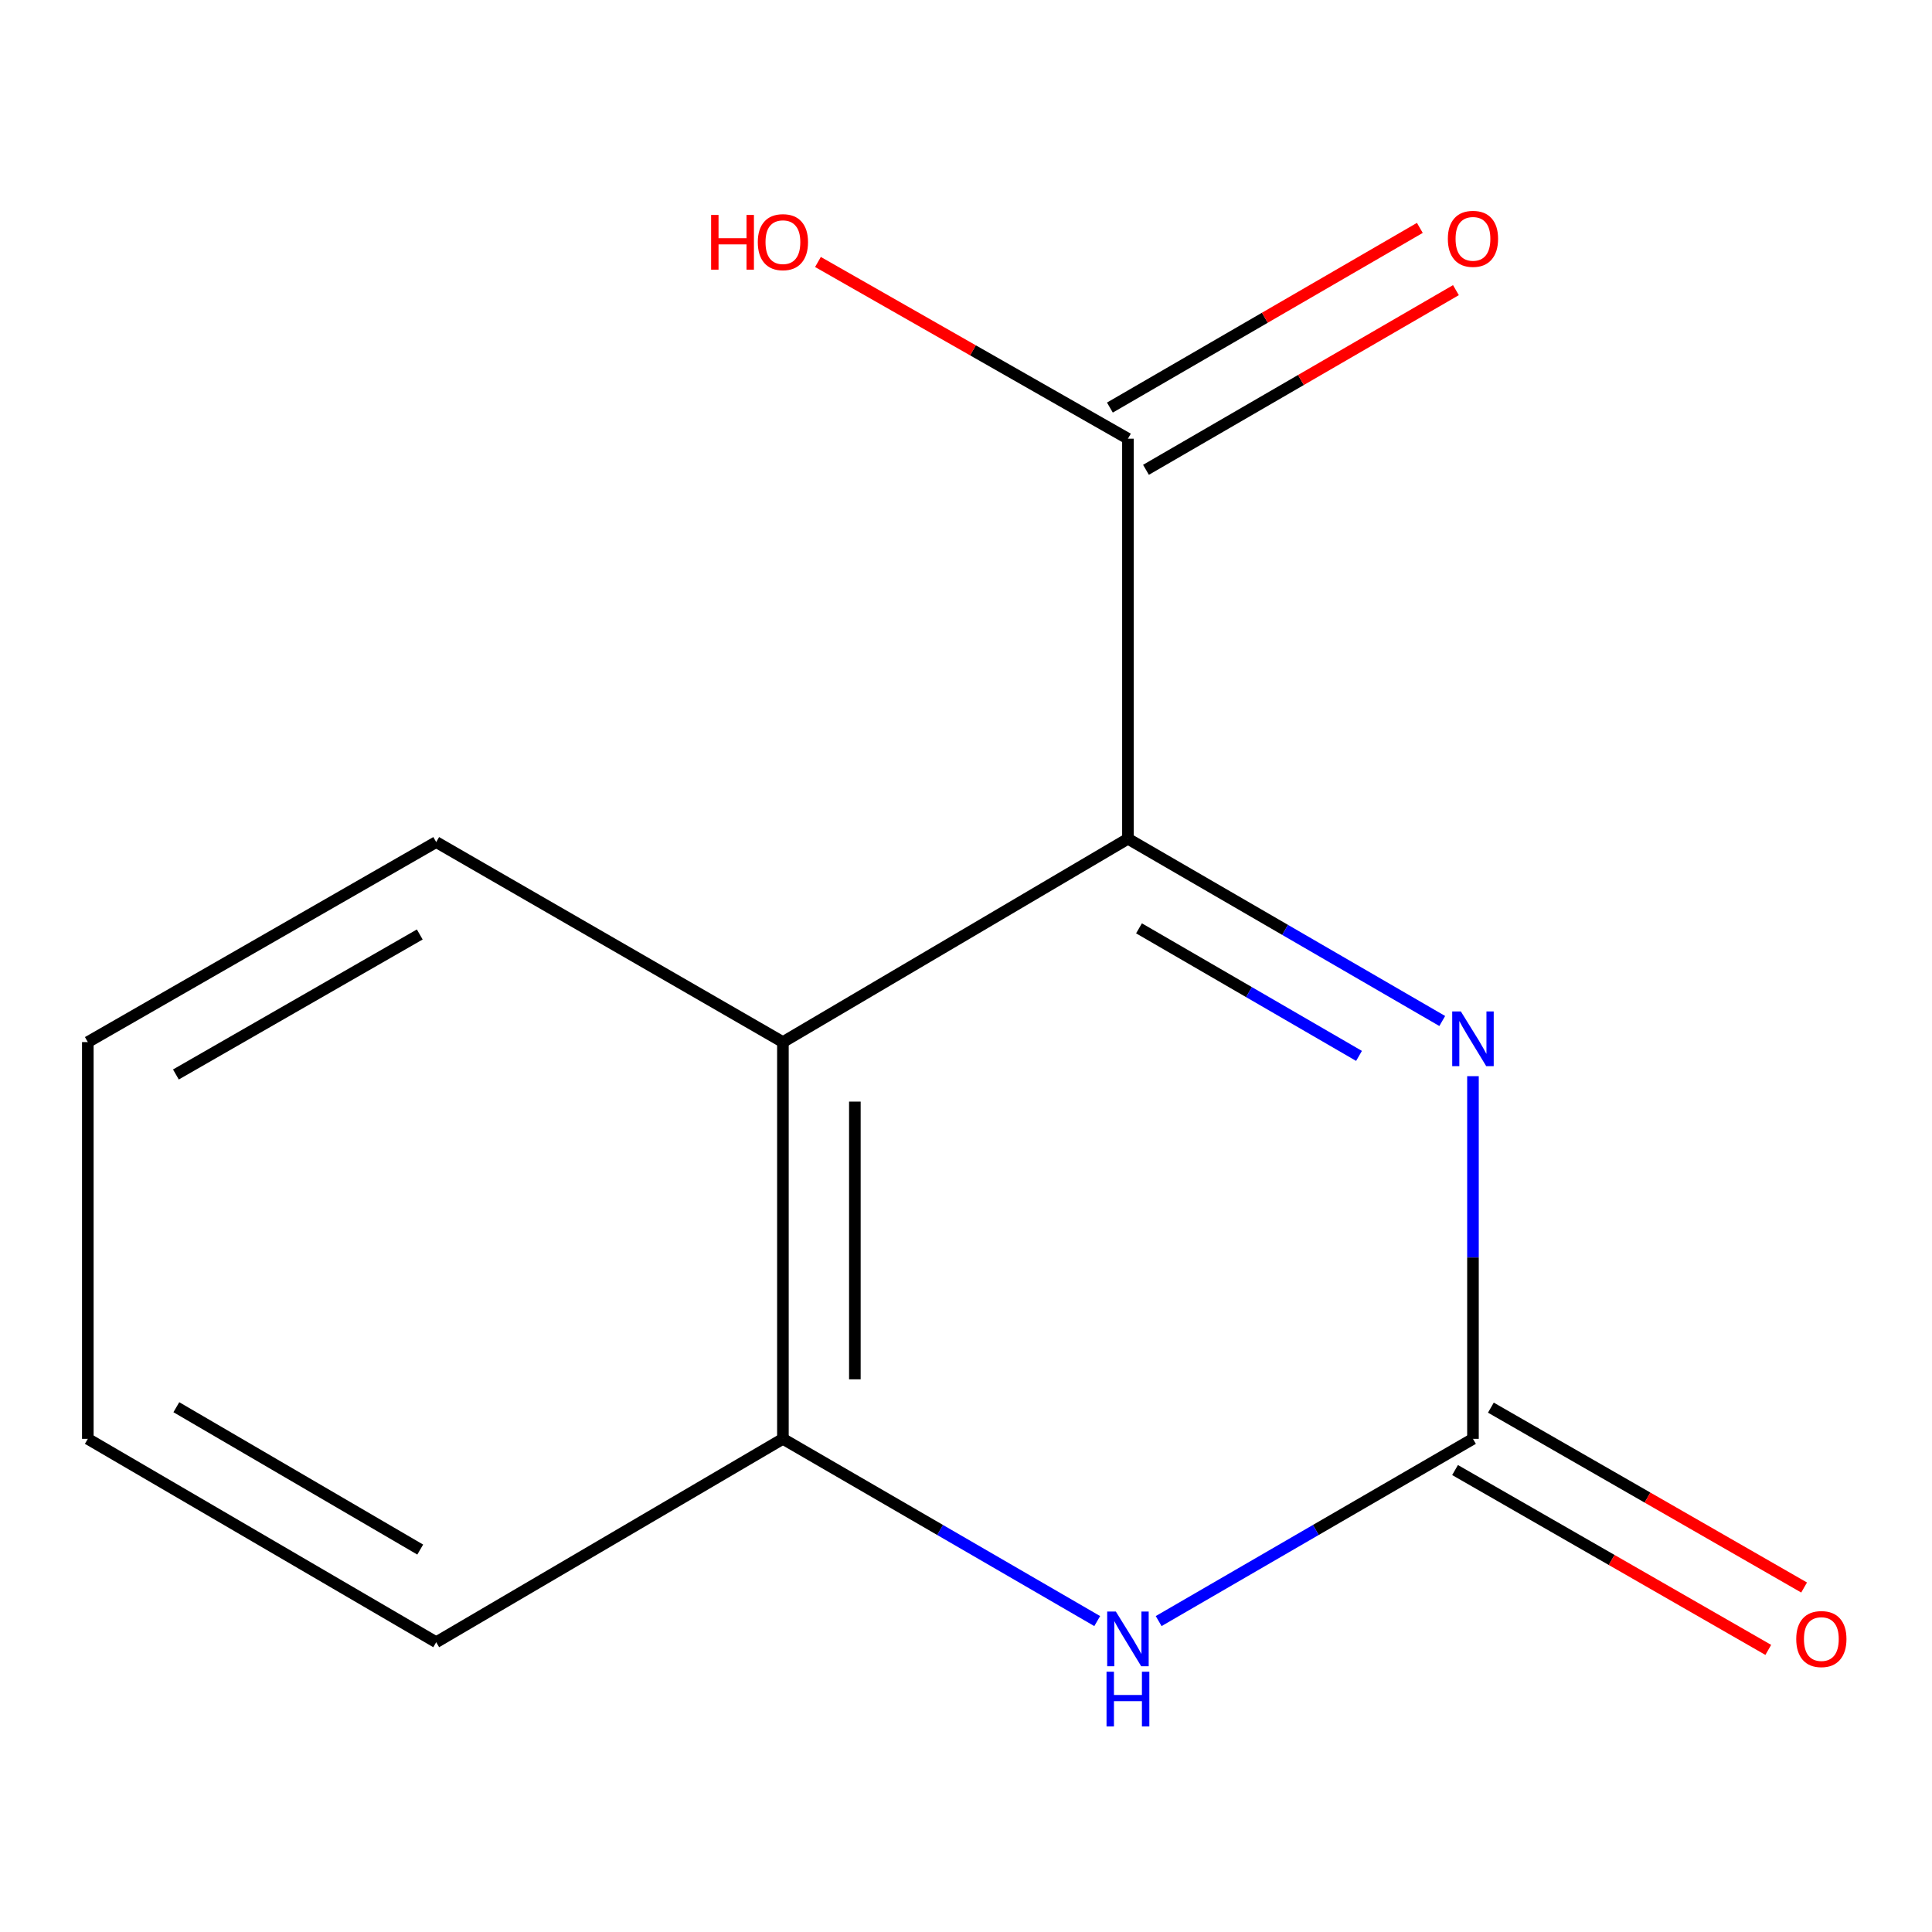 <?xml version='1.0' encoding='iso-8859-1'?>
<svg version='1.1' baseProfile='full'
              xmlns='http://www.w3.org/2000/svg'
                      xmlns:rdkit='http://www.rdkit.org/xml'
                      xmlns:xlink='http://www.w3.org/1999/xlink'
                  xml:space='preserve'
width='1000px' height='1000px' viewBox='0 0 1000 1000'>
<!-- END OF HEADER -->
<rect style='opacity:1.0;fill:#FFFFFF;stroke:none' width='1000' height='1000' x='0' y='0'> </rect>
<path class='bond-0' d='M 583.819,434.141 L 665.162,481.305' style='fill:none;fill-rule:evenodd;stroke:#000000;stroke-width:6px;stroke-linecap:butt;stroke-linejoin:miter;stroke-opacity:1' />
<path class='bond-0' d='M 665.162,481.305 L 746.505,528.469' style='fill:none;fill-rule:evenodd;stroke:#0000FF;stroke-width:6px;stroke-linecap:butt;stroke-linejoin:miter;stroke-opacity:1' />
<path class='bond-0' d='M 589.543,480.507 L 646.482,513.521' style='fill:none;fill-rule:evenodd;stroke:#000000;stroke-width:6px;stroke-linecap:butt;stroke-linejoin:miter;stroke-opacity:1' />
<path class='bond-0' d='M 646.482,513.521 L 703.422,546.536' style='fill:none;fill-rule:evenodd;stroke:#0000FF;stroke-width:6px;stroke-linecap:butt;stroke-linejoin:miter;stroke-opacity:1' />
<path class='bond-3' d='M 583.819,434.141 L 405.233,539.385' style='fill:none;fill-rule:evenodd;stroke:#000000;stroke-width:6px;stroke-linecap:butt;stroke-linejoin:miter;stroke-opacity:1' />
<path class='bond-5' d='M 583.819,434.141 L 583.819,227.067' style='fill:none;fill-rule:evenodd;stroke:#000000;stroke-width:6px;stroke-linecap:butt;stroke-linejoin:miter;stroke-opacity:1' />
<path class='bond-1' d='M 762.405,557.025 L 762.405,650.884' style='fill:none;fill-rule:evenodd;stroke:#0000FF;stroke-width:6px;stroke-linecap:butt;stroke-linejoin:miter;stroke-opacity:1' />
<path class='bond-1' d='M 762.405,650.884 L 762.405,744.743' style='fill:none;fill-rule:evenodd;stroke:#000000;stroke-width:6px;stroke-linecap:butt;stroke-linejoin:miter;stroke-opacity:1' />
<path class='bond-6' d='M 753.133,760.89 L 834.196,807.439' style='fill:none;fill-rule:evenodd;stroke:#000000;stroke-width:6px;stroke-linecap:butt;stroke-linejoin:miter;stroke-opacity:1' />
<path class='bond-6' d='M 834.196,807.439 L 915.259,853.987' style='fill:none;fill-rule:evenodd;stroke:#FF0000;stroke-width:6px;stroke-linecap:butt;stroke-linejoin:miter;stroke-opacity:1' />
<path class='bond-6' d='M 771.678,728.596 L 852.74,775.144' style='fill:none;fill-rule:evenodd;stroke:#000000;stroke-width:6px;stroke-linecap:butt;stroke-linejoin:miter;stroke-opacity:1' />
<path class='bond-6' d='M 852.74,775.144 L 933.803,821.693' style='fill:none;fill-rule:evenodd;stroke:#FF0000;stroke-width:6px;stroke-linecap:butt;stroke-linejoin:miter;stroke-opacity:1' />
<path class='bond-13' d='M 762.405,744.743 L 681.063,791.907' style='fill:none;fill-rule:evenodd;stroke:#000000;stroke-width:6px;stroke-linecap:butt;stroke-linejoin:miter;stroke-opacity:1' />
<path class='bond-13' d='M 681.063,791.907 L 599.72,839.071' style='fill:none;fill-rule:evenodd;stroke:#0000FF;stroke-width:6px;stroke-linecap:butt;stroke-linejoin:miter;stroke-opacity:1' />
<path class='bond-2' d='M 567.919,839.071 L 486.576,791.907' style='fill:none;fill-rule:evenodd;stroke:#0000FF;stroke-width:6px;stroke-linecap:butt;stroke-linejoin:miter;stroke-opacity:1' />
<path class='bond-2' d='M 486.576,791.907 L 405.233,744.743' style='fill:none;fill-rule:evenodd;stroke:#000000;stroke-width:6px;stroke-linecap:butt;stroke-linejoin:miter;stroke-opacity:1' />
<path class='bond-4' d='M 405.233,539.385 L 405.233,744.743' style='fill:none;fill-rule:evenodd;stroke:#000000;stroke-width:6px;stroke-linecap:butt;stroke-linejoin:miter;stroke-opacity:1' />
<path class='bond-4' d='M 442.473,570.189 L 442.473,713.939' style='fill:none;fill-rule:evenodd;stroke:#000000;stroke-width:6px;stroke-linecap:butt;stroke-linejoin:miter;stroke-opacity:1' />
<path class='bond-9' d='M 405.233,539.385 L 225.778,435.858' style='fill:none;fill-rule:evenodd;stroke:#000000;stroke-width:6px;stroke-linecap:butt;stroke-linejoin:miter;stroke-opacity:1' />
<path class='bond-10' d='M 405.233,744.743 L 225.778,850.008' style='fill:none;fill-rule:evenodd;stroke:#000000;stroke-width:6px;stroke-linecap:butt;stroke-linejoin:miter;stroke-opacity:1' />
<path class='bond-7' d='M 593.158,243.176 L 673.37,196.676' style='fill:none;fill-rule:evenodd;stroke:#000000;stroke-width:6px;stroke-linecap:butt;stroke-linejoin:miter;stroke-opacity:1' />
<path class='bond-7' d='M 673.37,196.676 L 753.583,150.176' style='fill:none;fill-rule:evenodd;stroke:#FF0000;stroke-width:6px;stroke-linecap:butt;stroke-linejoin:miter;stroke-opacity:1' />
<path class='bond-7' d='M 574.481,210.958 L 654.694,164.458' style='fill:none;fill-rule:evenodd;stroke:#000000;stroke-width:6px;stroke-linecap:butt;stroke-linejoin:miter;stroke-opacity:1' />
<path class='bond-7' d='M 654.694,164.458 L 734.906,117.959' style='fill:none;fill-rule:evenodd;stroke:#FF0000;stroke-width:6px;stroke-linecap:butt;stroke-linejoin:miter;stroke-opacity:1' />
<path class='bond-8' d='M 583.819,227.067 L 503.596,181.332' style='fill:none;fill-rule:evenodd;stroke:#000000;stroke-width:6px;stroke-linecap:butt;stroke-linejoin:miter;stroke-opacity:1' />
<path class='bond-8' d='M 503.596,181.332 L 423.373,135.598' style='fill:none;fill-rule:evenodd;stroke:#FF0000;stroke-width:6px;stroke-linecap:butt;stroke-linejoin:miter;stroke-opacity:1' />
<path class='bond-11' d='M 225.778,435.858 L 45.455,539.385' style='fill:none;fill-rule:evenodd;stroke:#000000;stroke-width:6px;stroke-linecap:butt;stroke-linejoin:miter;stroke-opacity:1' />
<path class='bond-11' d='M 217.271,483.683 L 91.045,556.152' style='fill:none;fill-rule:evenodd;stroke:#000000;stroke-width:6px;stroke-linecap:butt;stroke-linejoin:miter;stroke-opacity:1' />
<path class='bond-14' d='M 225.778,850.008 L 45.455,744.743' style='fill:none;fill-rule:evenodd;stroke:#000000;stroke-width:6px;stroke-linecap:butt;stroke-linejoin:miter;stroke-opacity:1' />
<path class='bond-14' d='M 217.504,802.057 L 91.277,728.371' style='fill:none;fill-rule:evenodd;stroke:#000000;stroke-width:6px;stroke-linecap:butt;stroke-linejoin:miter;stroke-opacity:1' />
<path class='bond-12' d='M 45.455,539.385 L 45.455,744.743' style='fill:none;fill-rule:evenodd;stroke:#000000;stroke-width:6px;stroke-linecap:butt;stroke-linejoin:miter;stroke-opacity:1' />
<path  class='atom-1' d='M 756.145 523.529
L 765.425 538.529
Q 766.345 540.009, 767.825 542.689
Q 769.305 545.369, 769.385 545.529
L 769.385 523.529
L 773.145 523.529
L 773.145 551.849
L 769.265 551.849
L 759.305 535.449
Q 758.145 533.529, 756.905 531.329
Q 755.705 529.129, 755.345 528.449
L 755.345 551.849
L 751.665 551.849
L 751.665 523.529
L 756.145 523.529
' fill='#0000FF'/>
<path  class='atom-3' d='M 577.559 834.13
L 586.839 849.13
Q 587.759 850.61, 589.239 853.29
Q 590.719 855.97, 590.799 856.13
L 590.799 834.13
L 594.559 834.13
L 594.559 862.45
L 590.679 862.45
L 580.719 846.05
Q 579.559 844.13, 578.319 841.93
Q 577.119 839.73, 576.759 839.05
L 576.759 862.45
L 573.079 862.45
L 573.079 834.13
L 577.559 834.13
' fill='#0000FF'/>
<path  class='atom-3' d='M 572.739 865.282
L 576.579 865.282
L 576.579 877.322
L 591.059 877.322
L 591.059 865.282
L 594.899 865.282
L 594.899 893.602
L 591.059 893.602
L 591.059 880.522
L 576.579 880.522
L 576.579 893.602
L 572.739 893.602
L 572.739 865.282
' fill='#0000FF'/>
<path  class='atom-7' d='M 929.729 848.37
Q 929.729 841.57, 933.089 837.77
Q 936.449 833.97, 942.729 833.97
Q 949.009 833.97, 952.369 837.77
Q 955.729 841.57, 955.729 848.37
Q 955.729 855.25, 952.329 859.17
Q 948.929 863.05, 942.729 863.05
Q 936.489 863.05, 933.089 859.17
Q 929.729 855.29, 929.729 848.37
M 942.729 859.85
Q 947.049 859.85, 949.369 856.97
Q 951.729 854.05, 951.729 848.37
Q 951.729 842.81, 949.369 840.01
Q 947.049 837.17, 942.729 837.17
Q 938.409 837.17, 936.049 839.97
Q 933.729 842.77, 933.729 848.37
Q 933.729 854.09, 936.049 856.97
Q 938.409 859.85, 942.729 859.85
' fill='#FF0000'/>
<path  class='atom-8' d='M 749.405 123.62
Q 749.405 116.82, 752.765 113.02
Q 756.125 109.22, 762.405 109.22
Q 768.685 109.22, 772.045 113.02
Q 775.405 116.82, 775.405 123.62
Q 775.405 130.5, 772.005 134.42
Q 768.605 138.3, 762.405 138.3
Q 756.165 138.3, 752.765 134.42
Q 749.405 130.54, 749.405 123.62
M 762.405 135.1
Q 766.725 135.1, 769.045 132.22
Q 771.405 129.3, 771.405 123.62
Q 771.405 118.06, 769.045 115.26
Q 766.725 112.42, 762.405 112.42
Q 758.085 112.42, 755.725 115.22
Q 753.405 118.02, 753.405 123.62
Q 753.405 129.34, 755.725 132.22
Q 758.085 135.1, 762.405 135.1
' fill='#FF0000'/>
<path  class='atom-9' d='M 368.073 111.257
L 371.913 111.257
L 371.913 123.297
L 386.393 123.297
L 386.393 111.257
L 390.233 111.257
L 390.233 139.577
L 386.393 139.577
L 386.393 126.497
L 371.913 126.497
L 371.913 139.577
L 368.073 139.577
L 368.073 111.257
' fill='#FF0000'/>
<path  class='atom-9' d='M 392.233 125.337
Q 392.233 118.537, 395.593 114.737
Q 398.953 110.937, 405.233 110.937
Q 411.513 110.937, 414.873 114.737
Q 418.233 118.537, 418.233 125.337
Q 418.233 132.217, 414.833 136.137
Q 411.433 140.017, 405.233 140.017
Q 398.993 140.017, 395.593 136.137
Q 392.233 132.257, 392.233 125.337
M 405.233 136.817
Q 409.553 136.817, 411.873 133.937
Q 414.233 131.017, 414.233 125.337
Q 414.233 119.777, 411.873 116.977
Q 409.553 114.137, 405.233 114.137
Q 400.913 114.137, 398.553 116.937
Q 396.233 119.737, 396.233 125.337
Q 396.233 131.057, 398.553 133.937
Q 400.913 136.817, 405.233 136.817
' fill='#FF0000'/>
</svg>
